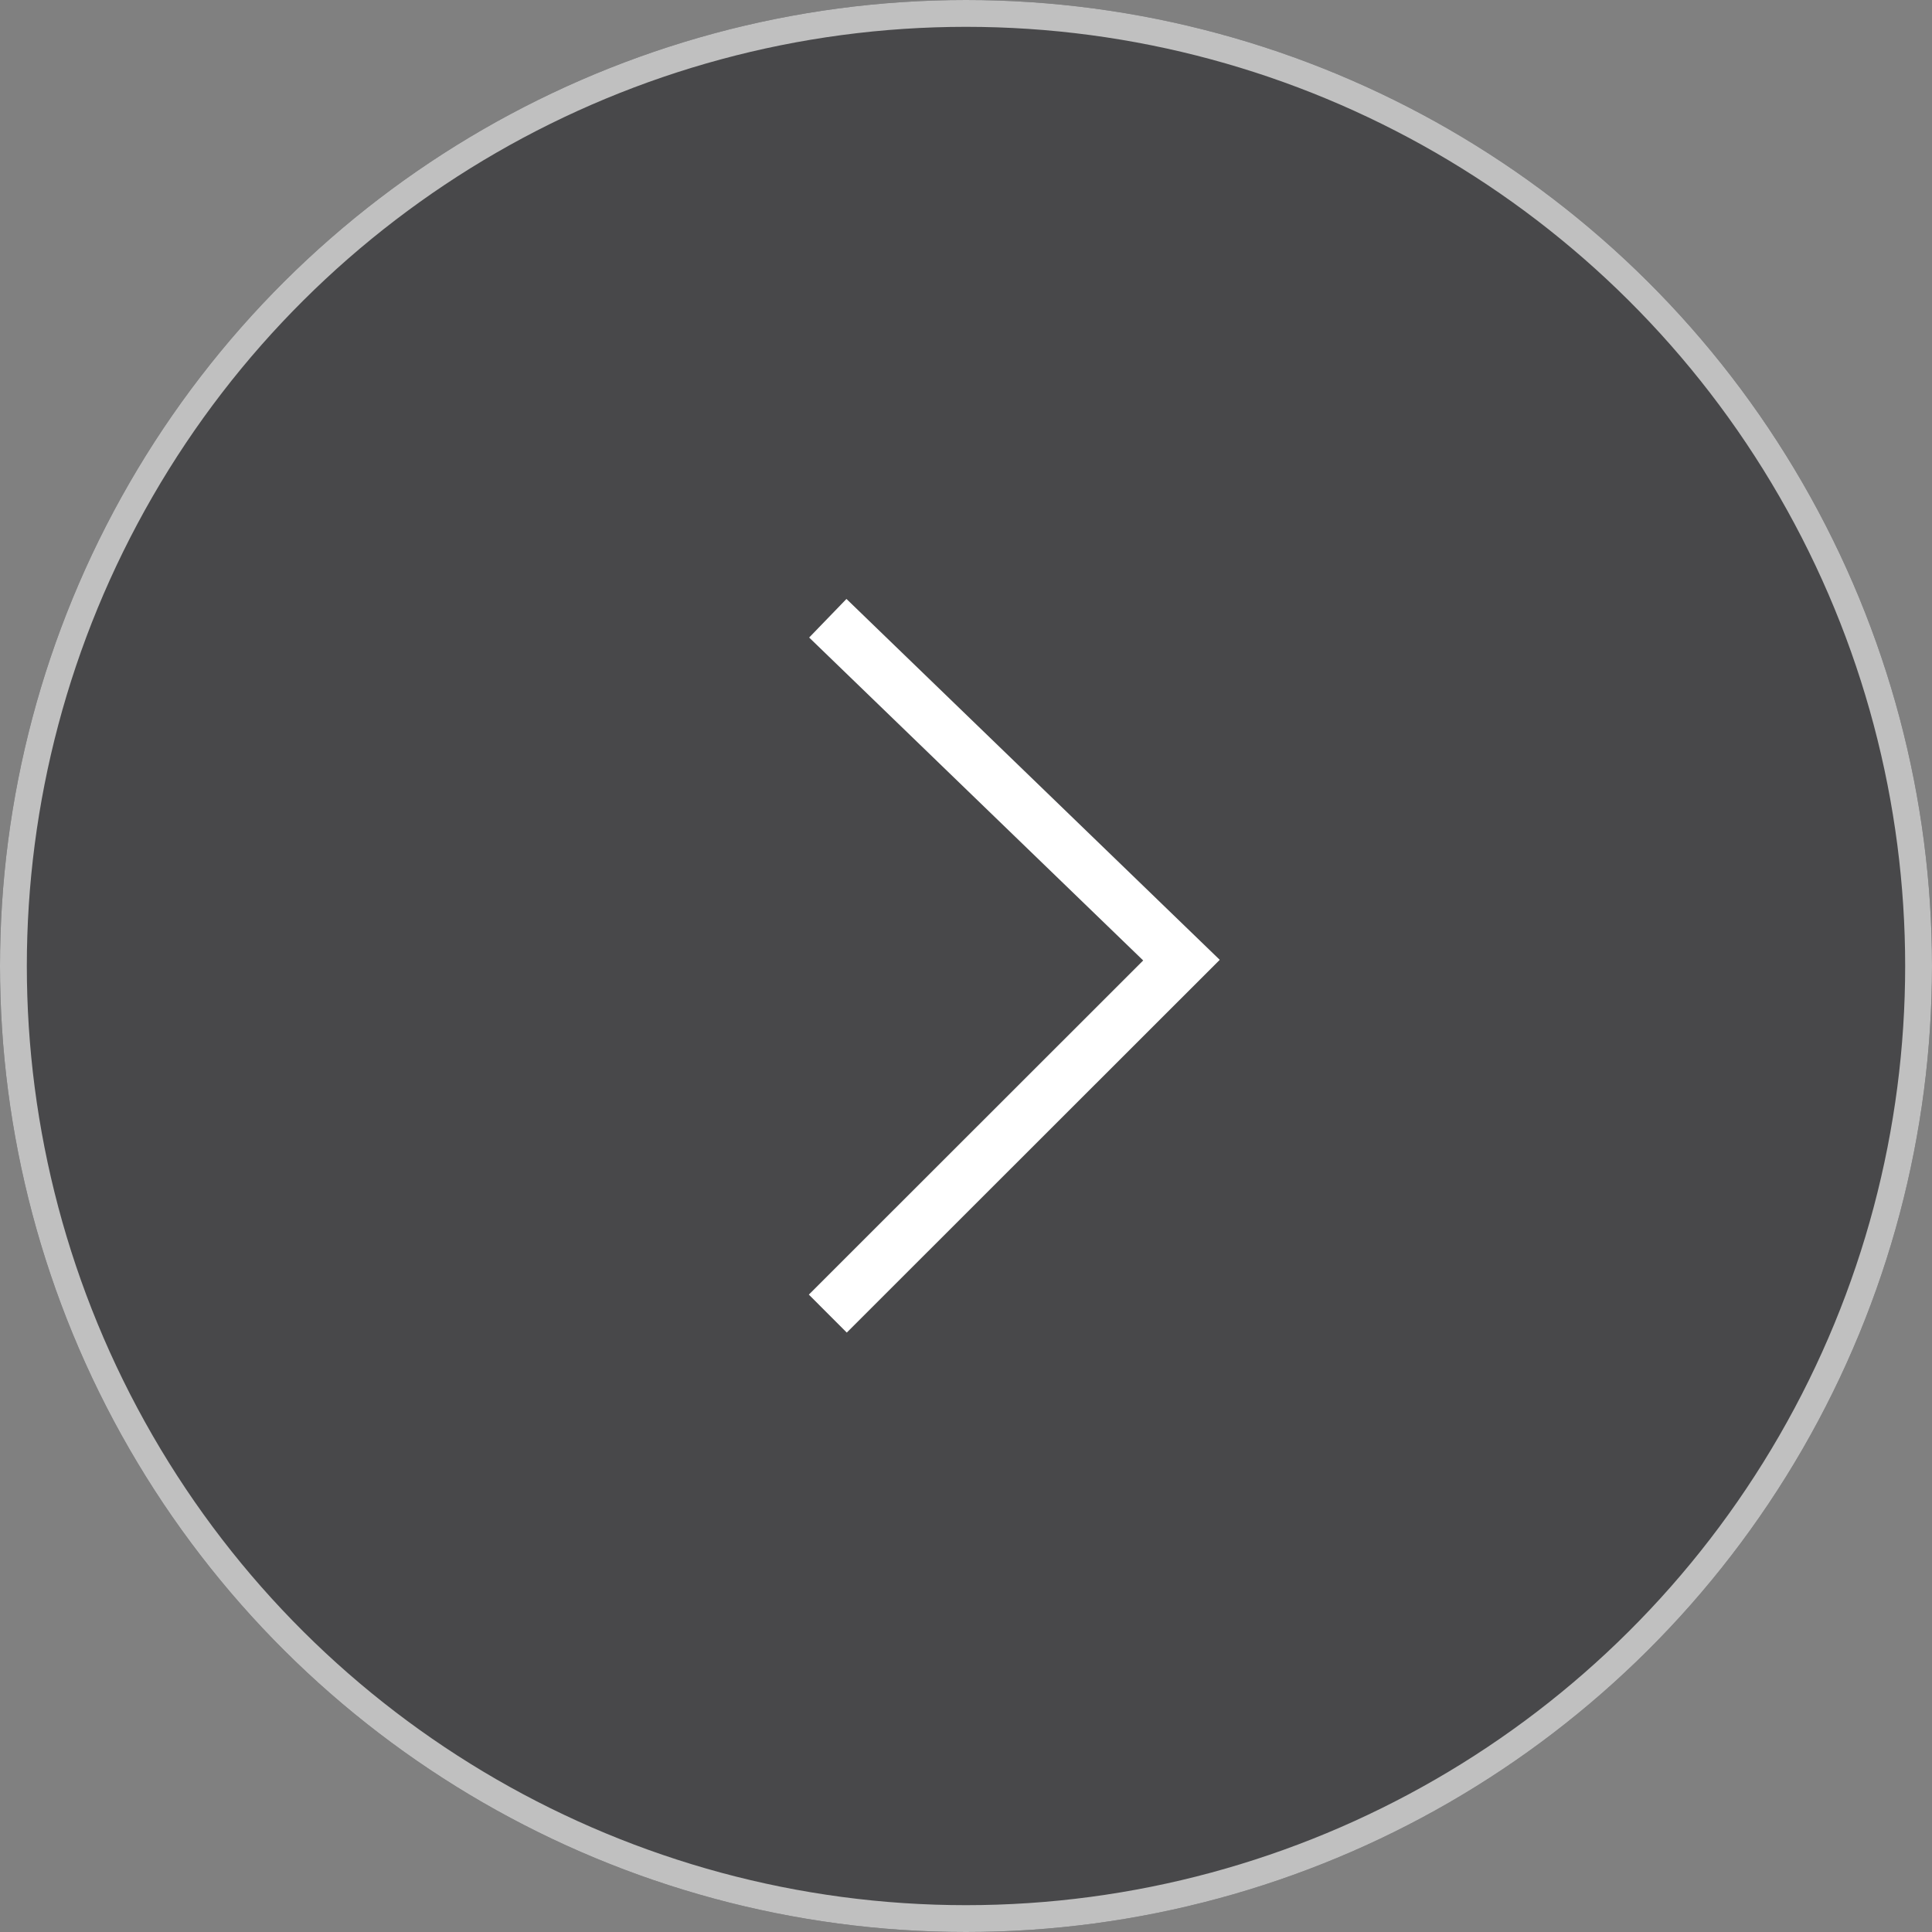 <svg xmlns="http://www.w3.org/2000/svg" width="36" height="36" viewBox="0 0 36 36">
  <rect x="0" y="0" width="36" height="36" fill="#808080" stroke="none"/>
  <g id="next_circle_r" transform="translate(-2948 21353) rotate(90)">
    <g id="椭圆_192" data-name="椭圆 192" transform="translate(-21353 -2984)" fill="#0f1014" stroke="#fff" stroke-width="0.5" opacity="0.5">
      <circle cx="18" cy="18" r="18" stroke="none"/>
      <circle cx="18" cy="18" r="17.75" fill="none"/>
    </g>
    <path id="路径_131" data-name="路径 131" d="M-21333.846-2960.642l6.371-6.59,6.586,6.59" transform="translate(-7.634 -2.783)" fill="none" stroke="#fff" stroke-width="1"/>
  </g>
</svg>
